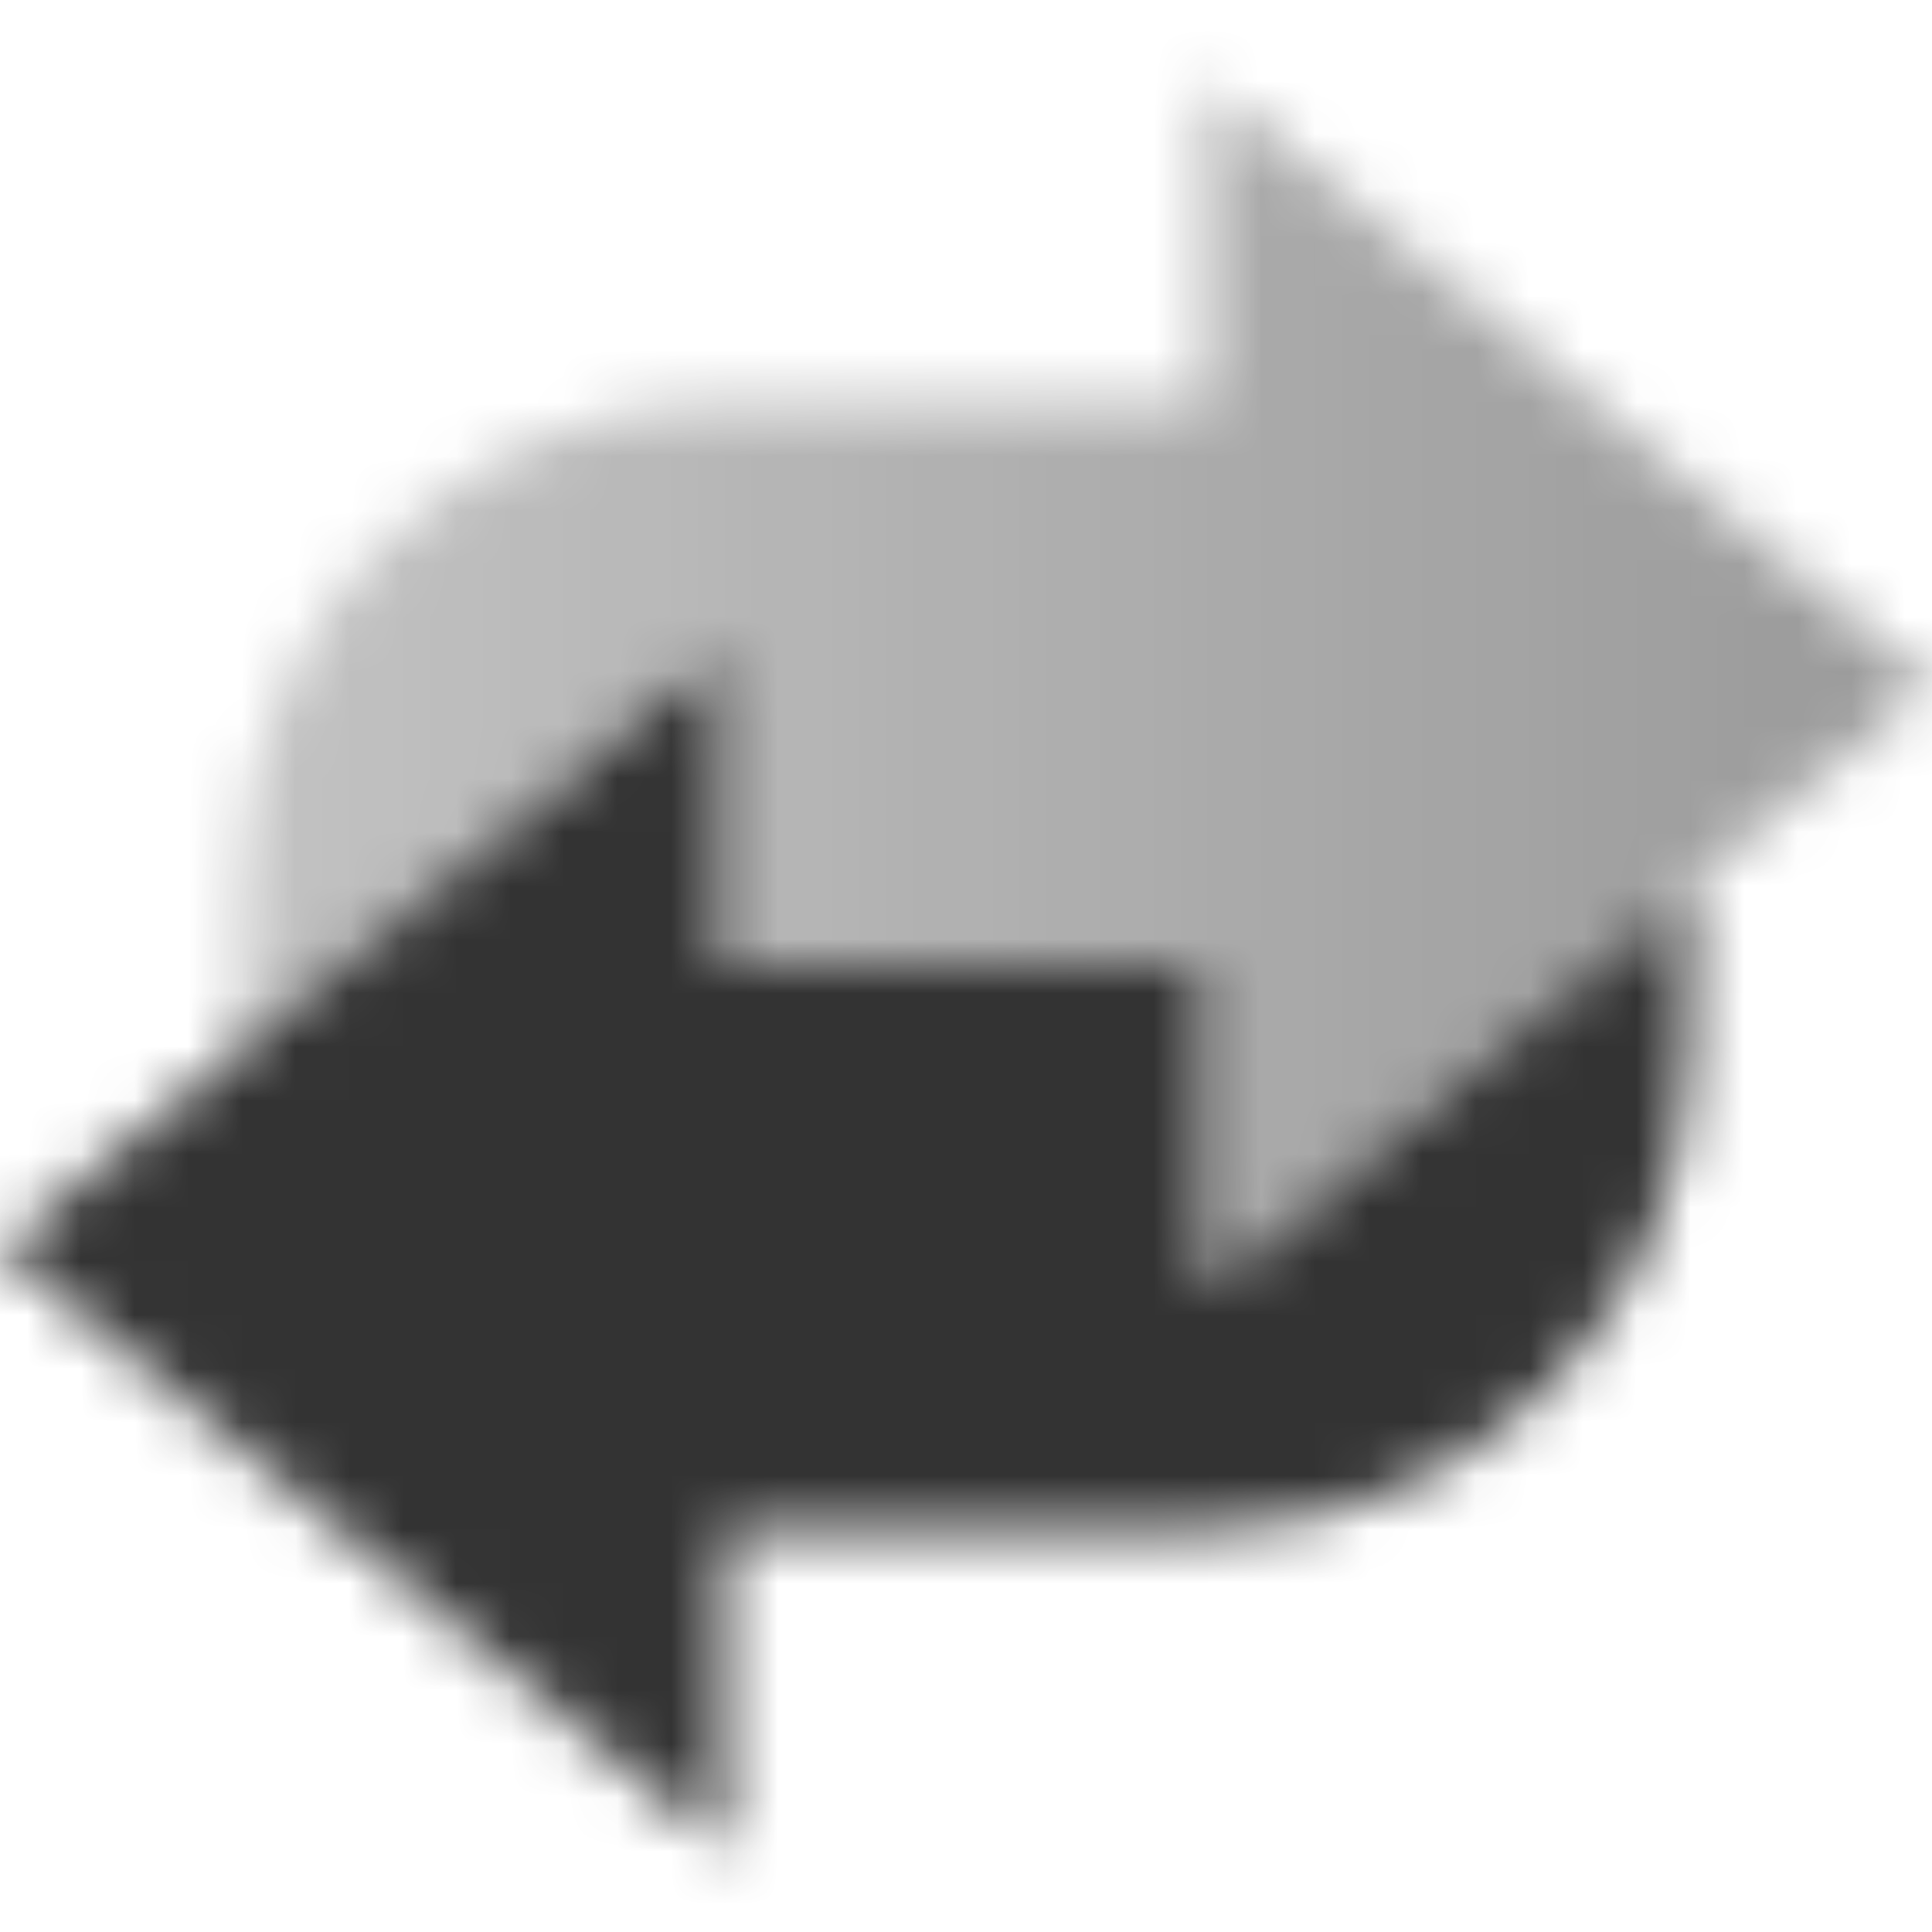 <svg width="36" height="36" viewBox="0 0 36 36" fill="none" xmlns="http://www.w3.org/2000/svg">
<mask id="mask0_2540_2859" style="mask-type:alpha" maskUnits="userSpaceOnUse" x="0" y="1" width="36" height="34">
<path fill-rule="evenodd" clip-rule="evenodd" d="M22.5 18V24L31.5 16.5V19.5C31.5 24.471 27.471 28.5 22.5 28.5L13.5 28.5V34.5L0 23.25L13.5 12V18H22.5Z" fill="black"/>
<path d="M4.5 16.5V19.5L13.5 12V18H22.5V24L36 12.75L22.5 1.5V7.5H13.5C8.529 7.5 4.5 11.529 4.5 16.5Z" fill="url(#paint0_linear_2540_2859)"/>
</mask>
<g mask="url(#mask0_2540_2859)">
<path d="M0 0H36V36H0V0Z" fill="#333333"/>
</g>
<defs>
<linearGradient id="paint0_linear_2540_2859" x1="36" y1="12" x2="4.5" y2="12" gradientUnits="userSpaceOnUse">
<stop stop-opacity="0.5"/>
<stop offset="1" stop-opacity="0.3"/>
</linearGradient>
</defs>
</svg>
